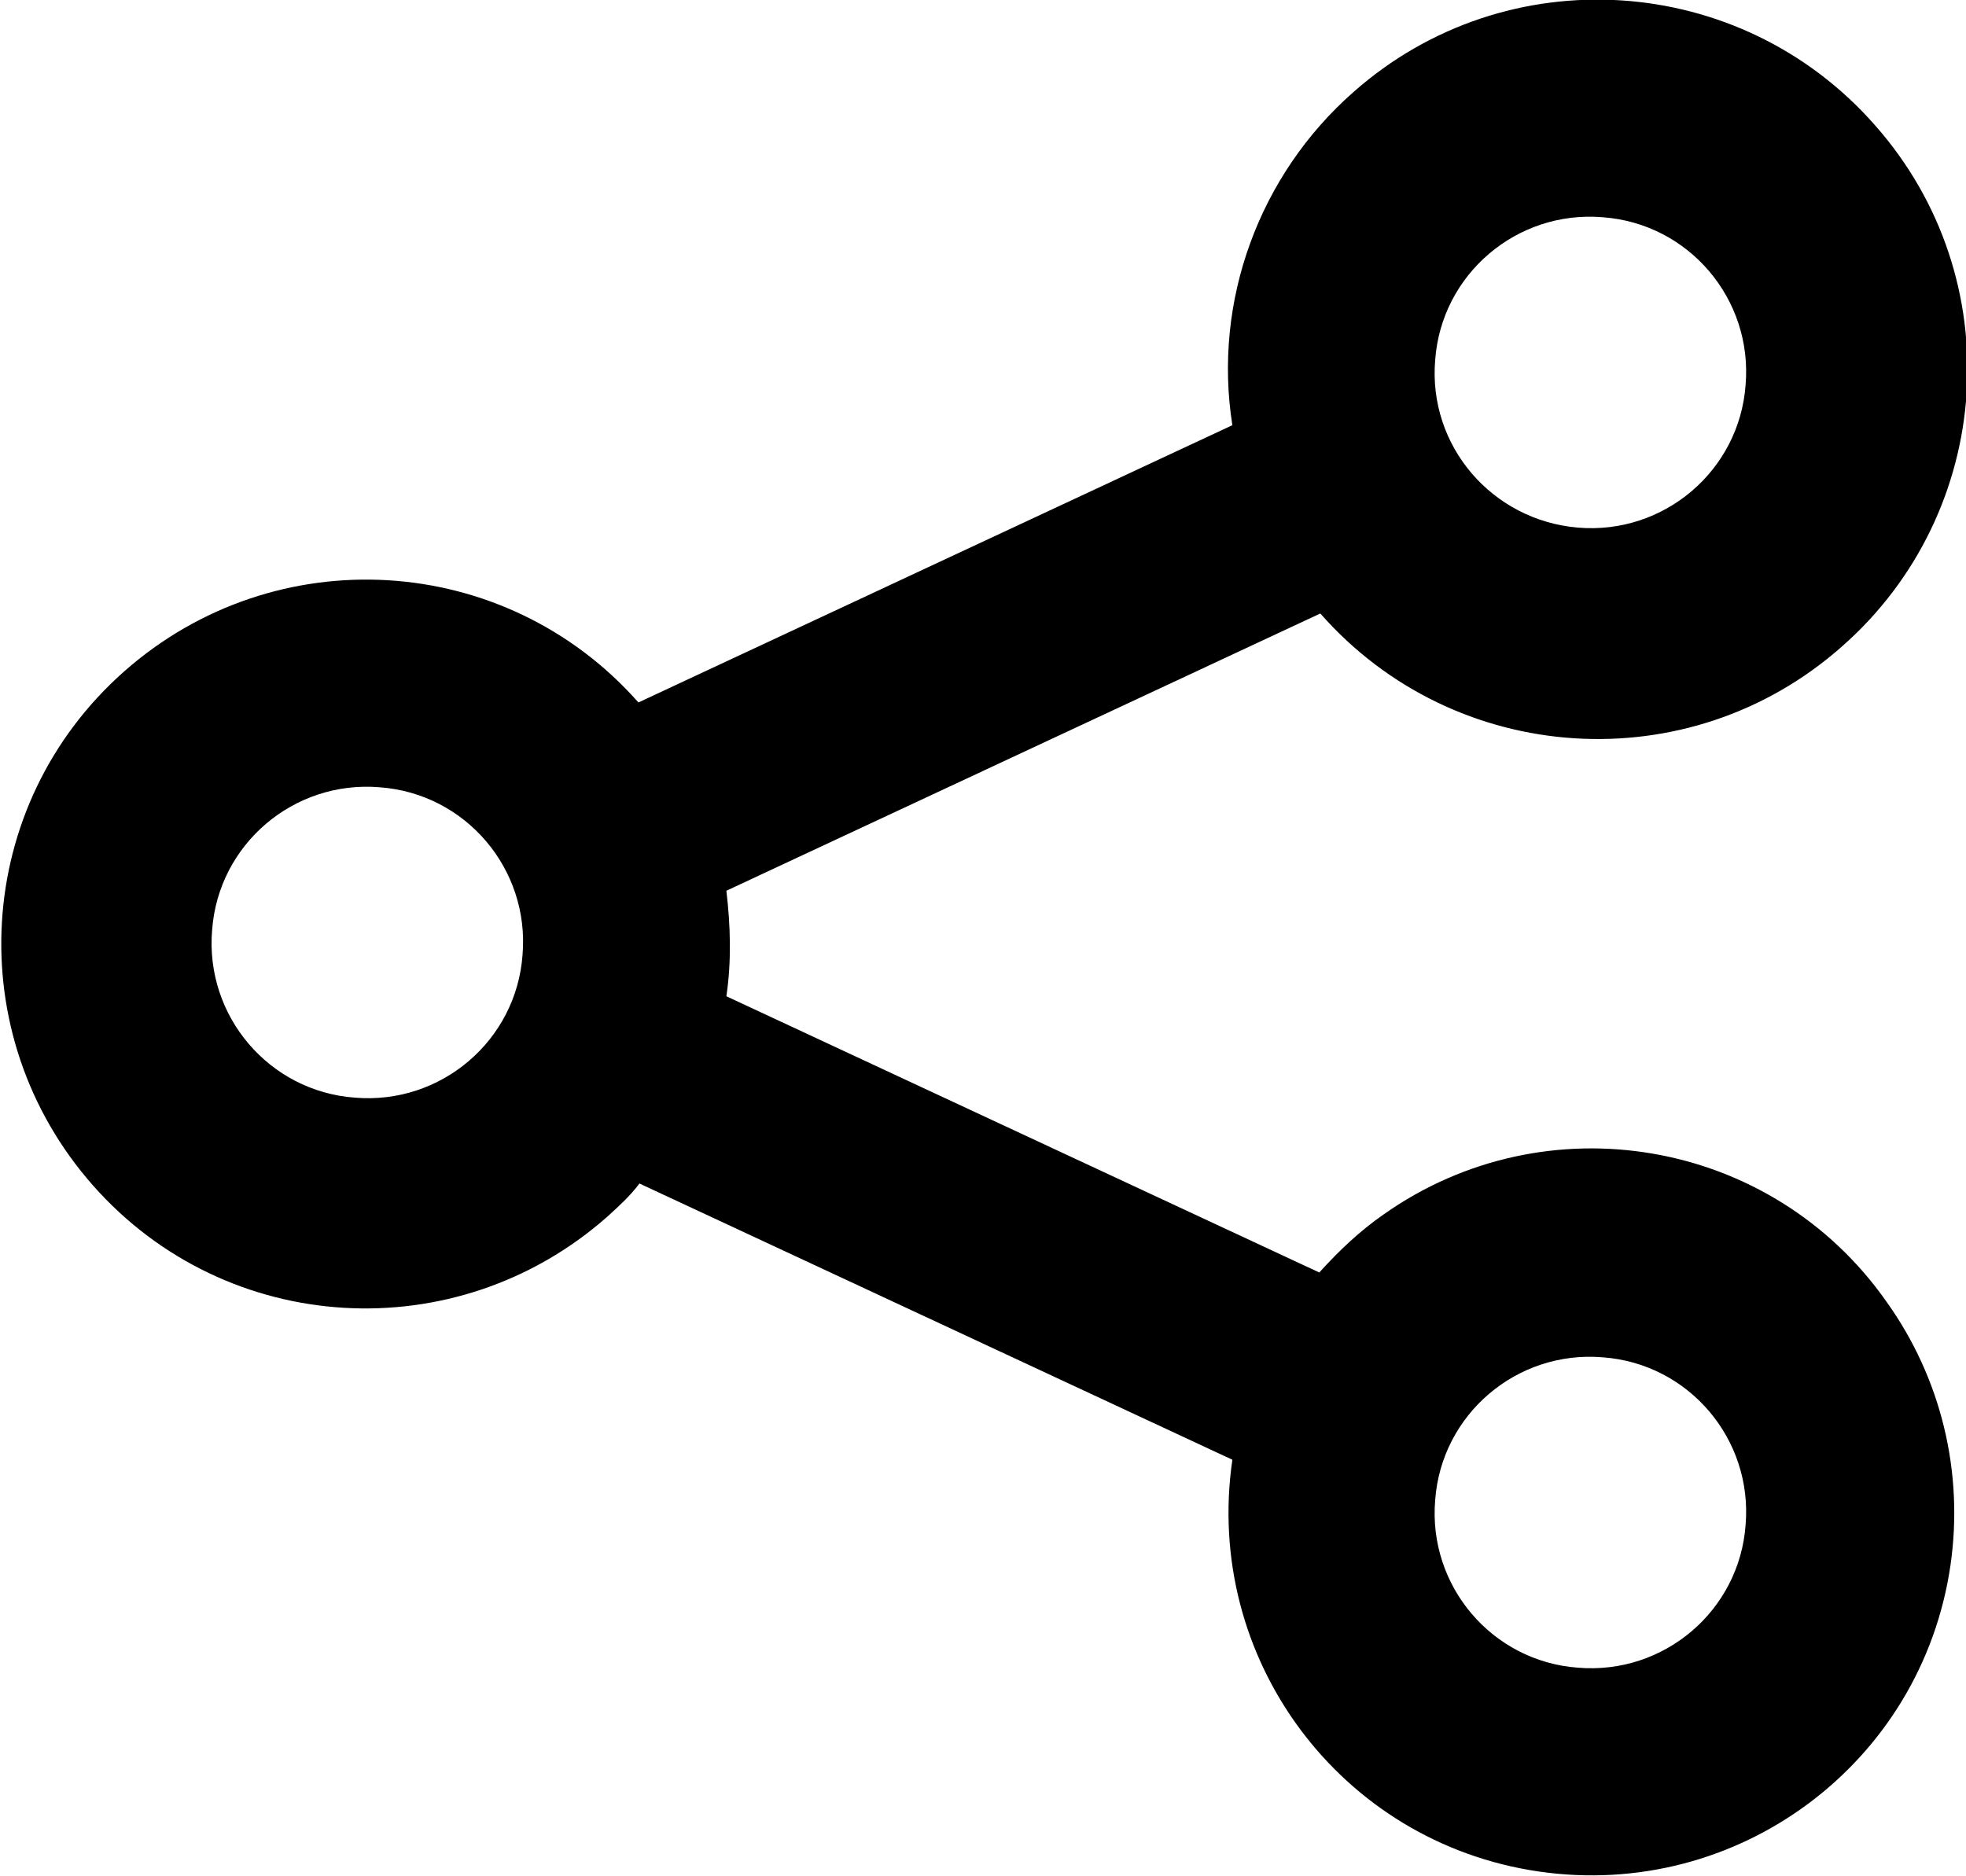 <?xml version="1.0" encoding="UTF-8"?>
<svg id="Layer_1" data-name="Layer 1" xmlns="http://www.w3.org/2000/svg" width="19" height="18.13" viewBox="0 0 19 18.13">
  <defs>
    <style>
      .cls-1 {
        fill: #000;
        stroke-width: 0px;
      }
    </style>
  </defs>
  <path class="cls-1" d="M18.23,12.58c-1.11-1.58-3.29-1.95-4.86-.84-.23.16-.43.35-.62.56l-5.73-2.67c.05-.34.04-.68,0-1.02l5.74-2.68c1.3,1.48,3.56,1.63,5.04.32,1.48-1.3,1.63-3.56.32-5.04-1.3-1.48-3.56-1.63-5.04-.32-.91.8-1.36,2.02-1.17,3.22l-5.74,2.68c-1.29-1.46-3.51-1.59-4.97-.3-1.46,1.29-1.59,3.51-.3,4.97s3.51,1.59,4.97.3c.11-.1.22-.2.31-.32l5.73,2.67c-.28,1.92,1.04,3.7,2.96,3.98,1.92.28,3.7-1.04,3.98-2.96.13-.9-.09-1.81-.62-2.55ZM15.49,2.1c.83.06,1.45.79,1.38,1.62-.06.83-.79,1.45-1.62,1.38s-1.45-.79-1.38-1.62h0c.06-.83.79-1.45,1.62-1.38ZM3.43,10.61c-.83-.06-1.45-.79-1.38-1.62.06-.83.79-1.45,1.62-1.38.83.06,1.45.79,1.38,1.62-.06.83-.79,1.45-1.62,1.38,0,0,0,0,0,0ZM15.25,16.12c-.83-.06-1.45-.79-1.38-1.62.06-.83.79-1.45,1.62-1.38.83.06,1.45.79,1.38,1.62h0c-.06.83-.79,1.45-1.62,1.38h0s0,0,0,0Z"/>
</svg>